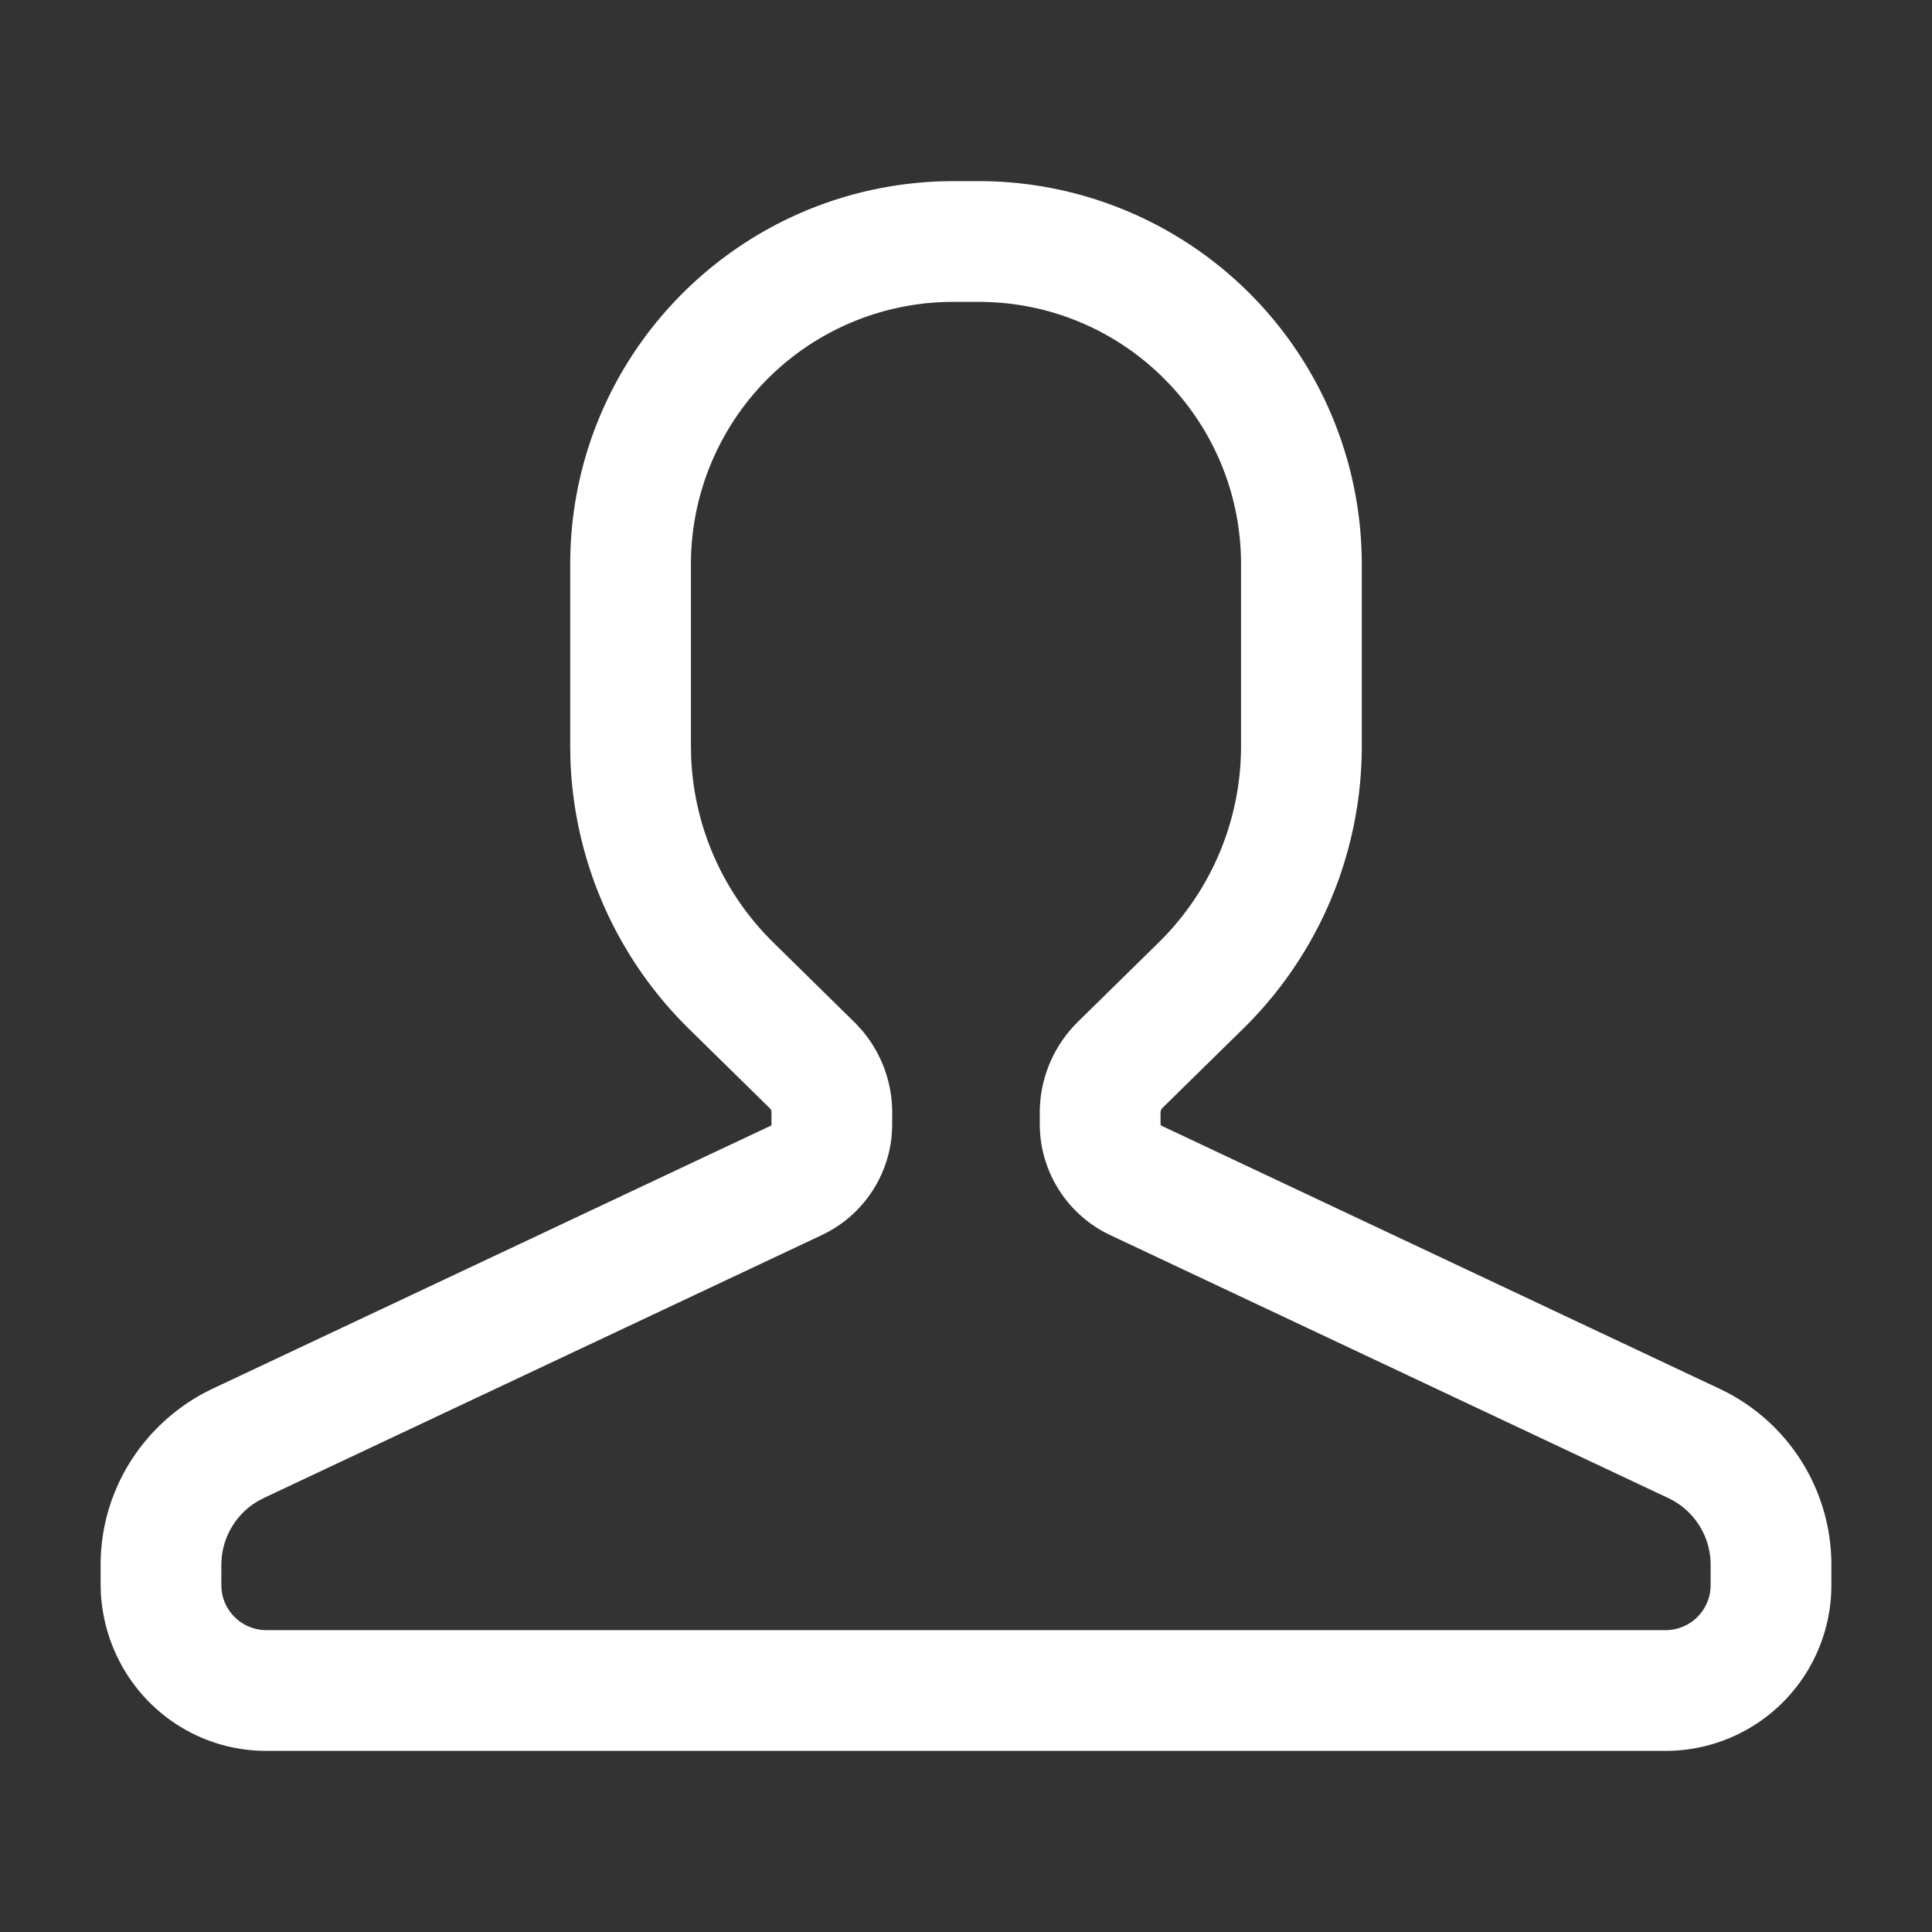 <?xml version="1.0" standalone="no"?><!DOCTYPE svg PUBLIC "-//W3C//DTD SVG 1.1//EN" "http://www.w3.org/Graphics/SVG/1.1/DTD/svg11.dtd"><svg t="1729006408178" class="icon" viewBox="0 0 1024 1024" version="1.1" xmlns="http://www.w3.org/2000/svg" p-id="7316" xmlns:xlink="http://www.w3.org/1999/xlink" width="200" height="200"><rect x="0" y="0" width="1024" height="1024" fill="#333333" stroke="none"/><path d="M500.928 160.064l4.843-0.064h12.949c76.8 0 139.051 62.251 139.051 139.051v96.469a145.771 145.771 0 0 1-43.648 104.021l-42.795 42.027a67.563 67.563 0 0 0-20.224 48.192v6.016c0 25.173 14.549 48.085 37.312 58.837l295.808 139.392a39.104 39.104 0 0 1 22.443 35.392v10.752c0 13.163-10.667 23.851-23.851 23.851H141.184c-12.587 0-23.04-9.813-23.808-22.315l-0.064-2.539 0.021-9.749c0-14.293 7.808-27.456 20.309-34.304l2.987-1.493 294.955-138.987a65.024 65.024 0 0 0 37.013-52.608l0.256-4.693 0.043-7.552c0-15.829-5.547-31.104-15.659-43.243l-3.456-3.819-43.904-43.157a145.771 145.771 0 0 1-43.563-98.709l-0.107-5.909v-95.872a139.051 139.051 0 0 1 134.72-138.987z m-92.032 435.712L408.747 597.333c0.043-0.491 0-0.704-0.085-0.747L112.491 736.128l-4.736 2.389c-33.835 18.517-54.421 53.163-54.421 90.88v10.752l0.128 4.523C56.384 891.84 94.72 928 141.184 928h741.632a87.851 87.851 0 0 0 87.851-87.851v-10.752a103.104 103.104 0 0 0-59.157-93.269L615.701 596.693a1.024 1.024 0 0 1-0.597-0.939v-6.016c0-0.96 0.384-1.877 1.067-2.56l42.795-42.005a209.771 209.771 0 0 0 62.805-149.675v-96.469A203.051 203.051 0 0 0 518.72 96h-13.44l-5.824 0.085c-109.973 3.371-197.227 93.184-197.227 202.965v96.469l0.107 7.061a210.112 210.112 0 0 0 62.699 142.613l42.795 42.027 1.28 1.472c-0.512-0.576-0.213 0.213-0.213 1.067v6.016z" fill="#ffffff" p-id="7317"></path></svg>